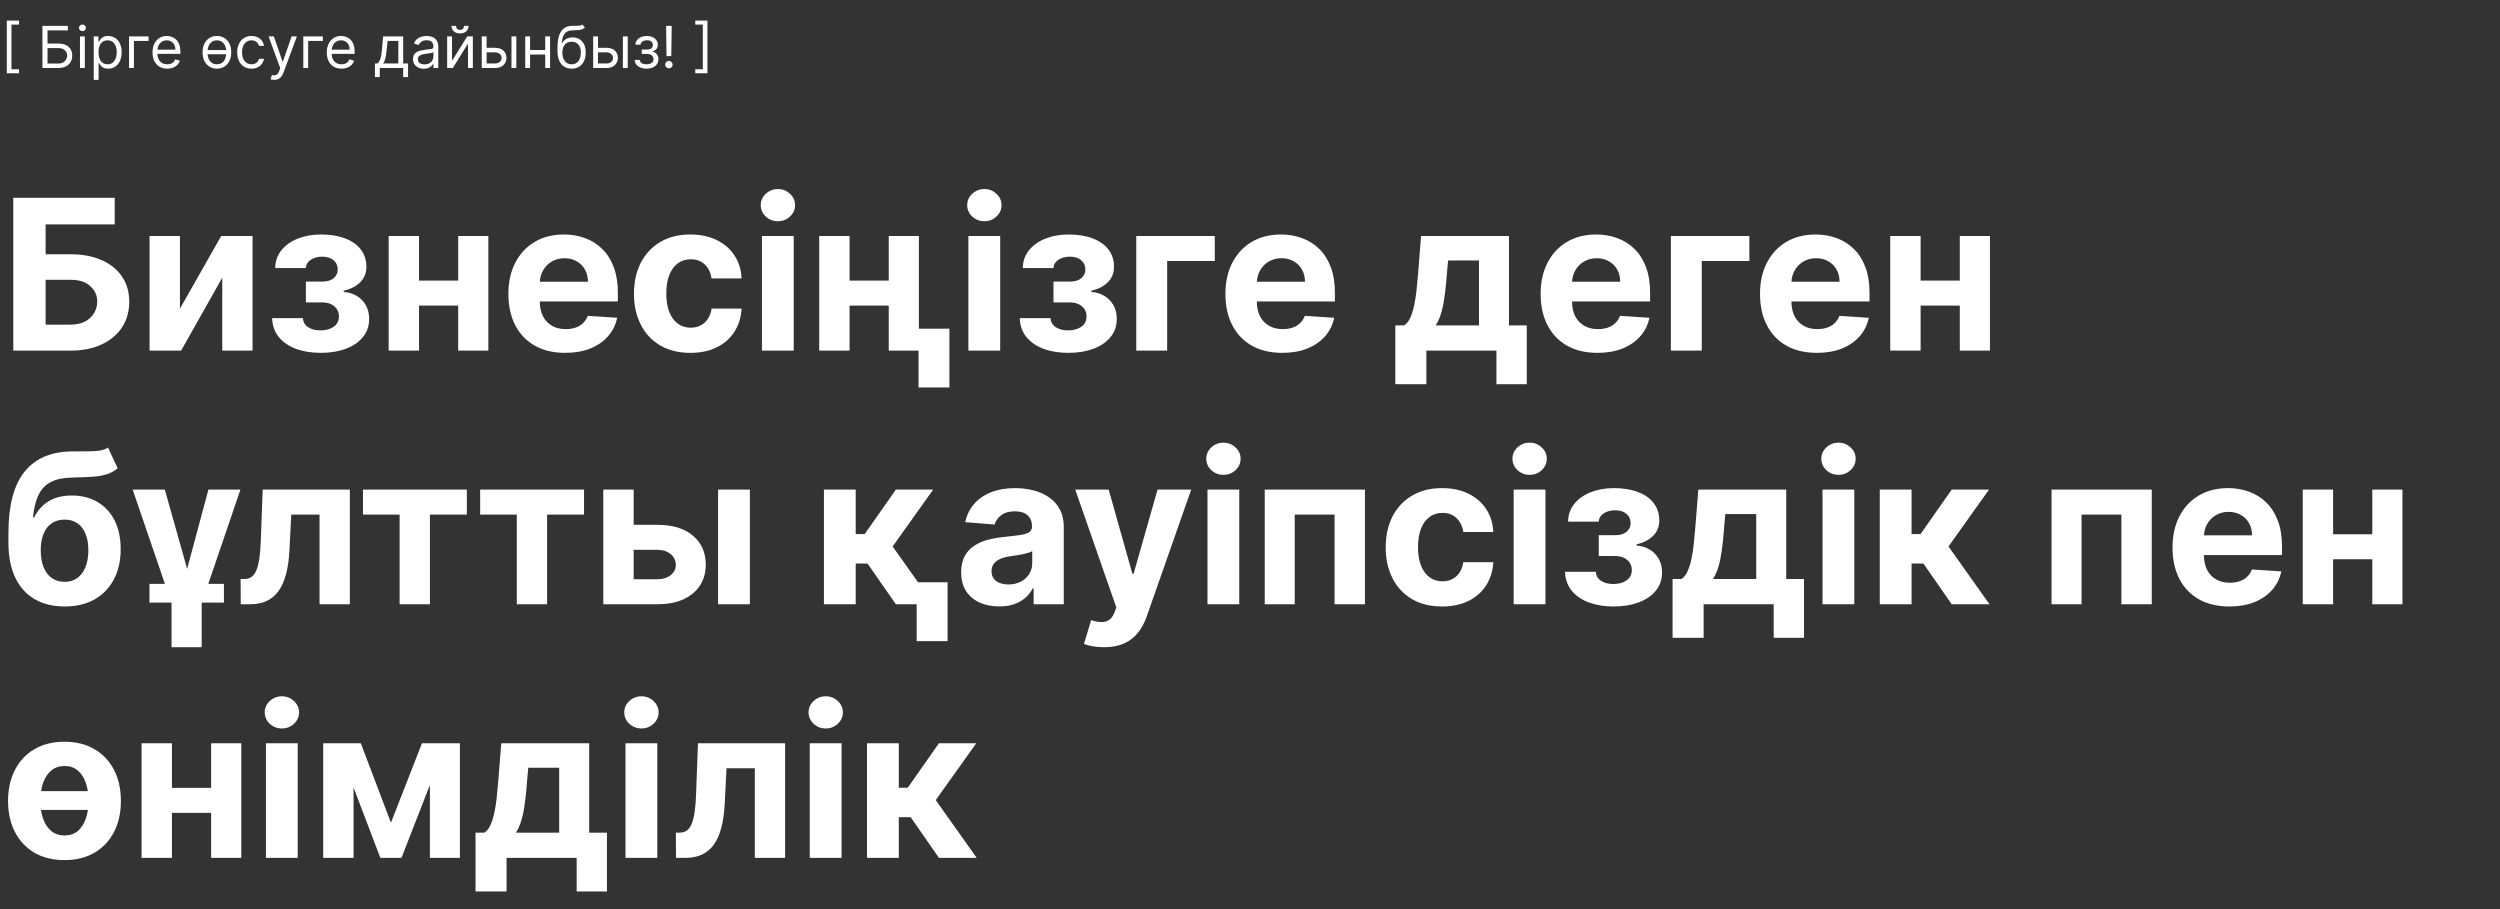 <?xml version="1.0" encoding="UTF-8"?> <svg xmlns="http://www.w3.org/2000/svg" width="690" height="251" viewBox="0 0 690 251" fill="none"><rect x="0" y="0" width="690" height="251" fill="#333333" stroke="none"/><path d="M1.886 20.224V5.678H5.25V6.792H3.159V19.11H5.25V20.224H1.886ZM11.706 18.769V7.133H18.729V8.383H13.115V12.019H16.07C16.903 12.019 17.606 12.156 18.178 12.428C18.753 12.701 19.189 13.085 19.484 13.582C19.784 14.078 19.933 14.663 19.933 15.337C19.933 16.012 19.784 16.606 19.484 17.122C19.189 17.637 18.753 18.04 18.178 18.332C17.606 18.623 16.903 18.769 16.07 18.769H11.706ZM13.115 17.542H16.07C16.6 17.542 17.049 17.436 17.416 17.224C17.787 17.008 18.068 16.731 18.257 16.394C18.45 16.053 18.547 15.694 18.547 15.315C18.547 14.758 18.333 14.279 17.905 13.877C17.477 13.472 16.865 13.269 16.07 13.269H13.115V17.542ZM22.071 18.769V10.042H23.412V18.769H22.071ZM22.753 8.587C22.491 8.587 22.266 8.498 22.077 8.32C21.891 8.142 21.798 7.928 21.798 7.678C21.798 7.428 21.891 7.214 22.077 7.036C22.266 6.858 22.491 6.769 22.753 6.769C23.014 6.769 23.238 6.858 23.423 7.036C23.613 7.214 23.707 7.428 23.707 7.678C23.707 7.928 23.613 8.142 23.423 8.32C23.238 8.498 23.014 8.587 22.753 8.587ZM25.868 22.042V10.042H27.163V11.428H27.322C27.421 11.277 27.557 11.084 27.732 10.849C27.91 10.61 28.163 10.398 28.493 10.212C28.826 10.023 29.277 9.928 29.845 9.928C30.58 9.928 31.228 10.112 31.788 10.479C32.349 10.847 32.786 11.368 33.101 12.042C33.415 12.716 33.572 13.512 33.572 14.428C33.572 15.353 33.415 16.154 33.101 16.832C32.786 17.506 32.351 18.029 31.794 18.4C31.237 18.767 30.595 18.951 29.868 18.951C29.307 18.951 28.858 18.858 28.521 18.673C28.184 18.483 27.925 18.269 27.743 18.031C27.561 17.788 27.421 17.587 27.322 17.428H27.209V22.042H25.868ZM27.186 14.406C27.186 15.065 27.283 15.646 27.476 16.15C27.669 16.65 27.951 17.042 28.322 17.326C28.694 17.606 29.148 17.747 29.686 17.747C30.247 17.747 30.715 17.599 31.09 17.303C31.468 17.004 31.752 16.603 31.942 16.099C32.135 15.591 32.231 15.027 32.231 14.406C32.231 13.792 32.137 13.239 31.947 12.746C31.762 12.25 31.48 11.858 31.101 11.57C30.726 11.279 30.254 11.133 29.686 11.133C29.141 11.133 28.682 11.271 28.311 11.548C27.94 11.82 27.66 12.203 27.47 12.695C27.281 13.184 27.186 13.754 27.186 14.406ZM41.004 10.042V11.292H36.959V18.769H35.618V10.042H41.004ZM46.168 18.951C45.327 18.951 44.601 18.765 43.992 18.394C43.385 18.019 42.918 17.497 42.588 16.826C42.262 16.152 42.099 15.368 42.099 14.474C42.099 13.58 42.262 12.792 42.588 12.11C42.918 11.425 43.376 10.89 43.963 10.508C44.554 10.121 45.243 9.928 46.031 9.928C46.486 9.928 46.935 10.004 47.378 10.156C47.821 10.307 48.224 10.553 48.588 10.894C48.952 11.231 49.242 11.678 49.457 12.235C49.673 12.792 49.781 13.478 49.781 14.292V14.86H43.054V13.701H48.418C48.418 13.209 48.319 12.769 48.122 12.383C47.929 11.996 47.653 11.692 47.293 11.468C46.937 11.245 46.516 11.133 46.031 11.133C45.497 11.133 45.035 11.265 44.645 11.531C44.258 11.792 43.961 12.133 43.753 12.553C43.544 12.974 43.44 13.425 43.44 13.906V14.678C43.44 15.337 43.554 15.896 43.781 16.355C44.012 16.809 44.332 17.156 44.742 17.394C45.151 17.629 45.626 17.747 46.168 17.747C46.52 17.747 46.838 17.697 47.122 17.599C47.41 17.497 47.658 17.345 47.867 17.144C48.075 16.94 48.236 16.686 48.349 16.383L49.645 16.747C49.508 17.186 49.279 17.572 48.957 17.906C48.635 18.235 48.238 18.493 47.764 18.678C47.291 18.86 46.758 18.951 46.168 18.951ZM62.923 13.826V14.985H56.81V13.826H62.923ZM59.867 18.951C59.079 18.951 58.387 18.764 57.793 18.389C57.202 18.014 56.74 17.489 56.406 16.815C56.077 16.14 55.912 15.353 55.912 14.451C55.912 13.542 56.077 12.748 56.406 12.07C56.74 11.392 57.202 10.866 57.793 10.491C58.387 10.116 59.079 9.928 59.867 9.928C60.654 9.928 61.344 10.116 61.935 10.491C62.529 10.866 62.992 11.392 63.321 12.07C63.654 12.748 63.821 13.542 63.821 14.451C63.821 15.353 63.654 16.14 63.321 16.815C62.992 17.489 62.529 18.014 61.935 18.389C61.344 18.764 60.654 18.951 59.867 18.951ZM59.867 17.747C60.465 17.747 60.957 17.593 61.344 17.286C61.73 16.98 62.016 16.576 62.202 16.076C62.387 15.576 62.48 15.034 62.48 14.451C62.48 13.868 62.387 13.324 62.202 12.82C62.016 12.317 61.73 11.909 61.344 11.599C60.957 11.288 60.465 11.133 59.867 11.133C59.268 11.133 58.776 11.288 58.389 11.599C58.003 11.909 57.717 12.317 57.531 12.82C57.346 13.324 57.253 13.868 57.253 14.451C57.253 15.034 57.346 15.576 57.531 16.076C57.717 16.576 58.003 16.98 58.389 17.286C58.776 17.593 59.268 17.747 59.867 17.747ZM69.413 18.951C68.595 18.951 67.891 18.758 67.3 18.372C66.709 17.985 66.254 17.453 65.936 16.775C65.618 16.097 65.459 15.322 65.459 14.451C65.459 13.565 65.622 12.783 65.947 12.104C66.277 11.423 66.735 10.89 67.322 10.508C67.913 10.121 68.603 9.928 69.391 9.928C70.004 9.928 70.557 10.042 71.05 10.269C71.542 10.496 71.945 10.815 72.26 11.224C72.574 11.633 72.769 12.11 72.845 12.656H71.504C71.402 12.258 71.175 11.906 70.822 11.599C70.474 11.288 70.004 11.133 69.413 11.133C68.891 11.133 68.432 11.269 68.038 11.542C67.648 11.811 67.343 12.192 67.124 12.684C66.908 13.173 66.8 13.746 66.8 14.406C66.8 15.08 66.906 15.667 67.118 16.167C67.334 16.667 67.637 17.055 68.027 17.332C68.421 17.608 68.883 17.747 69.413 17.747C69.762 17.747 70.078 17.686 70.362 17.565C70.646 17.444 70.887 17.269 71.084 17.042C71.281 16.815 71.421 16.542 71.504 16.224H72.845C72.769 16.739 72.582 17.203 72.283 17.616C71.987 18.025 71.595 18.351 71.106 18.593C70.622 18.832 70.057 18.951 69.413 18.951ZM75.669 22.042C75.442 22.042 75.239 22.023 75.061 21.985C74.883 21.951 74.76 21.917 74.692 21.883L75.033 20.701C75.358 20.784 75.646 20.815 75.896 20.792C76.146 20.769 76.368 20.657 76.561 20.457C76.758 20.26 76.938 19.94 77.101 19.497L77.351 18.815L74.124 10.042H75.578L77.987 16.997H78.078L80.487 10.042H81.942L78.237 20.042C78.07 20.493 77.864 20.866 77.618 21.161C77.372 21.46 77.086 21.682 76.76 21.826C76.438 21.97 76.074 22.042 75.669 22.042ZM89.098 10.042V11.292H85.053V18.769H83.712V10.042H89.098ZM94.261 18.951C93.421 18.951 92.695 18.765 92.085 18.394C91.479 18.019 91.011 17.497 90.682 16.826C90.356 16.152 90.193 15.368 90.193 14.474C90.193 13.58 90.356 12.792 90.682 12.11C91.011 11.425 91.47 10.89 92.057 10.508C92.648 10.121 93.337 9.928 94.125 9.928C94.579 9.928 95.028 10.004 95.472 10.156C95.915 10.307 96.318 10.553 96.682 10.894C97.046 11.231 97.335 11.678 97.551 12.235C97.767 12.792 97.875 13.478 97.875 14.292V14.86H91.148V13.701H96.511C96.511 13.209 96.413 12.769 96.216 12.383C96.023 11.996 95.746 11.692 95.386 11.468C95.03 11.245 94.61 11.133 94.125 11.133C93.591 11.133 93.129 11.265 92.739 11.531C92.352 11.792 92.055 12.133 91.847 12.553C91.638 12.974 91.534 13.425 91.534 13.906V14.678C91.534 15.337 91.648 15.896 91.875 16.355C92.106 16.809 92.426 17.156 92.835 17.394C93.244 17.629 93.72 17.747 94.261 17.747C94.614 17.747 94.932 17.697 95.216 17.599C95.504 17.497 95.752 17.345 95.96 17.144C96.169 16.94 96.329 16.686 96.443 16.383L97.739 16.747C97.602 17.186 97.373 17.572 97.051 17.906C96.729 18.235 96.331 18.493 95.858 18.678C95.385 18.86 94.852 18.951 94.261 18.951ZM103.483 21.269V17.519H104.21C104.388 17.334 104.542 17.133 104.67 16.917C104.799 16.701 104.911 16.445 105.006 16.15C105.104 15.851 105.188 15.487 105.256 15.059C105.324 14.627 105.384 14.106 105.438 13.496L105.733 10.042H111.278V17.519H112.619V21.269H111.278V18.769H104.824V21.269H103.483ZM105.733 17.519H109.938V11.292H106.983L106.756 13.496C106.661 14.409 106.544 15.207 106.403 15.889C106.263 16.57 106.04 17.114 105.733 17.519ZM116.967 18.974C116.414 18.974 115.912 18.87 115.462 18.661C115.011 18.449 114.653 18.144 114.388 17.747C114.123 17.345 113.99 16.86 113.99 16.292C113.99 15.792 114.089 15.387 114.286 15.076C114.482 14.762 114.746 14.515 115.075 14.337C115.405 14.159 115.768 14.027 116.166 13.94C116.568 13.849 116.971 13.777 117.376 13.724C117.907 13.656 118.337 13.604 118.666 13.57C119 13.533 119.242 13.47 119.393 13.383C119.549 13.296 119.626 13.144 119.626 12.928V12.883C119.626 12.322 119.473 11.887 119.166 11.576C118.863 11.265 118.403 11.11 117.786 11.11C117.145 11.11 116.643 11.25 116.28 11.531C115.916 11.811 115.661 12.11 115.513 12.428L114.24 11.974C114.467 11.444 114.77 11.031 115.149 10.735C115.532 10.436 115.948 10.228 116.399 10.11C116.854 9.989 117.301 9.928 117.74 9.928C118.02 9.928 118.342 9.962 118.706 10.031C119.073 10.095 119.428 10.229 119.768 10.434C120.113 10.639 120.399 10.947 120.626 11.36C120.854 11.773 120.967 12.326 120.967 13.019V18.769H119.626V17.587H119.558C119.467 17.777 119.316 17.98 119.104 18.195C118.892 18.411 118.609 18.595 118.257 18.747C117.905 18.898 117.475 18.974 116.967 18.974ZM117.172 17.769C117.702 17.769 118.149 17.665 118.513 17.457C118.88 17.248 119.157 16.98 119.342 16.65C119.532 16.32 119.626 15.974 119.626 15.61V14.383C119.57 14.451 119.445 14.514 119.251 14.57C119.062 14.623 118.842 14.671 118.592 14.712C118.346 14.75 118.106 14.784 117.871 14.815C117.64 14.841 117.452 14.864 117.308 14.883C116.96 14.928 116.634 15.002 116.331 15.104C116.032 15.203 115.789 15.353 115.604 15.553C115.422 15.75 115.331 16.019 115.331 16.36C115.331 16.826 115.503 17.178 115.848 17.417C116.196 17.652 116.638 17.769 117.172 17.769ZM124.756 16.792L128.96 10.042H130.506V18.769H129.165V12.019L124.983 18.769H123.415V10.042H124.756V16.792ZM128.074 7.133H129.324C129.324 7.747 129.112 8.248 128.688 8.639C128.263 9.029 127.688 9.224 126.96 9.224C126.244 9.224 125.674 9.029 125.25 8.639C124.83 8.248 124.619 7.747 124.619 7.133H125.869C125.869 7.428 125.951 7.688 126.114 7.911C126.28 8.135 126.563 8.246 126.96 8.246C127.358 8.246 127.642 8.135 127.812 7.911C127.987 7.688 128.074 7.428 128.074 7.133ZM134.121 13.201H136.621C137.643 13.201 138.426 13.46 138.967 13.979C139.509 14.498 139.78 15.156 139.78 15.951C139.78 16.474 139.659 16.949 139.416 17.377C139.174 17.801 138.818 18.14 138.348 18.394C137.878 18.644 137.303 18.769 136.621 18.769H132.962V10.042H134.303V17.519H136.621C137.151 17.519 137.587 17.379 137.928 17.099C138.268 16.819 138.439 16.459 138.439 16.019C138.439 15.557 138.268 15.18 137.928 14.889C137.587 14.597 137.151 14.451 136.621 14.451H134.121V13.201ZM141.166 18.769V10.042H142.507V18.769H141.166ZM150.803 13.792V15.042H145.984V13.792H150.803ZM146.303 10.042V18.769H144.962V10.042H146.303ZM151.825 10.042V18.769H150.484V10.042H151.825ZM160.751 6.769L161.433 7.587C161.168 7.845 160.861 8.025 160.513 8.127C160.164 8.229 159.77 8.292 159.331 8.315C158.892 8.337 158.403 8.36 157.865 8.383C157.259 8.406 156.757 8.553 156.359 8.826C155.962 9.099 155.655 9.493 155.439 10.008C155.223 10.523 155.085 11.156 155.024 11.906H155.138C155.433 11.36 155.842 10.959 156.365 10.701C156.888 10.444 157.448 10.315 158.047 10.315C158.729 10.315 159.342 10.474 159.888 10.792C160.433 11.11 160.865 11.582 161.183 12.207C161.501 12.832 161.661 13.603 161.661 14.519C161.661 15.432 161.498 16.22 161.172 16.883C160.85 17.546 160.397 18.057 159.814 18.417C159.234 18.773 158.554 18.951 157.774 18.951C156.994 18.951 156.31 18.767 155.723 18.4C155.136 18.029 154.679 17.48 154.354 16.752C154.028 16.021 153.865 15.118 153.865 14.042V13.11C153.865 11.167 154.195 9.693 154.854 8.69C155.517 7.686 156.513 7.167 157.842 7.133C158.312 7.118 158.731 7.114 159.098 7.122C159.465 7.129 159.786 7.112 160.058 7.07C160.331 7.029 160.562 6.928 160.751 6.769ZM157.774 17.747C158.301 17.747 158.753 17.614 159.132 17.349C159.515 17.084 159.808 16.71 160.013 16.23C160.217 15.745 160.32 15.175 160.32 14.519C160.32 13.883 160.215 13.341 160.007 12.894C159.803 12.447 159.509 12.106 159.126 11.871C158.744 11.637 158.286 11.519 157.751 11.519C157.361 11.519 157.011 11.585 156.7 11.718C156.39 11.851 156.125 12.046 155.905 12.303C155.685 12.561 155.515 12.875 155.393 13.246C155.276 13.618 155.214 14.042 155.206 14.519C155.206 15.496 155.435 16.279 155.893 16.866C156.352 17.453 156.979 17.747 157.774 17.747ZM164.871 13.201H167.371C168.393 13.201 169.176 13.46 169.717 13.979C170.259 14.498 170.53 15.156 170.53 15.951C170.53 16.474 170.409 16.949 170.166 17.377C169.924 17.801 169.568 18.14 169.098 18.394C168.628 18.644 168.053 18.769 167.371 18.769H163.712V10.042H165.053V17.519H167.371C167.901 17.519 168.337 17.379 168.678 17.099C169.018 16.819 169.189 16.459 169.189 16.019C169.189 15.557 169.018 15.18 168.678 14.889C168.337 14.597 167.901 14.451 167.371 14.451H164.871V13.201ZM171.916 18.769V10.042H173.257V18.769H171.916ZM175.166 16.542H176.598C176.628 16.936 176.806 17.235 177.132 17.44C177.462 17.644 177.89 17.747 178.416 17.747C178.954 17.747 179.414 17.637 179.797 17.417C180.179 17.194 180.371 16.834 180.371 16.337C180.371 16.046 180.299 15.792 180.155 15.576C180.011 15.356 179.808 15.186 179.547 15.065C179.286 14.944 178.977 14.883 178.621 14.883H177.121V13.678H178.621C179.155 13.678 179.549 13.557 179.803 13.315C180.06 13.072 180.189 12.769 180.189 12.406C180.189 12.015 180.051 11.703 179.774 11.468C179.498 11.229 179.106 11.11 178.598 11.11C178.087 11.11 177.661 11.226 177.32 11.457C176.979 11.684 176.799 11.978 176.78 12.337H175.371C175.386 11.868 175.53 11.453 175.803 11.093C176.075 10.729 176.446 10.445 176.916 10.241C177.386 10.033 177.924 9.928 178.53 9.928C179.143 9.928 179.676 10.036 180.126 10.252C180.581 10.464 180.931 10.754 181.178 11.121C181.428 11.485 181.553 11.898 181.553 12.36C181.553 12.853 181.414 13.25 181.138 13.553C180.861 13.856 180.515 14.072 180.098 14.201V14.292C180.428 14.315 180.714 14.421 180.956 14.61C181.202 14.796 181.393 15.04 181.53 15.343C181.666 15.642 181.734 15.974 181.734 16.337C181.734 16.868 181.592 17.33 181.308 17.724C181.024 18.114 180.634 18.417 180.138 18.633C179.642 18.845 179.075 18.951 178.439 18.951C177.821 18.951 177.268 18.851 176.78 18.65C176.291 18.445 175.903 18.163 175.615 17.803C175.331 17.44 175.181 17.019 175.166 16.542ZM185.391 7.133L185.277 15.496H183.959L183.845 7.133H185.391ZM184.618 18.86C184.338 18.86 184.097 18.76 183.896 18.559C183.696 18.358 183.595 18.118 183.595 17.837C183.595 17.557 183.696 17.317 183.896 17.116C184.097 16.915 184.338 16.815 184.618 16.815C184.898 16.815 185.139 16.915 185.339 17.116C185.54 17.317 185.641 17.557 185.641 17.837C185.641 18.023 185.593 18.194 185.499 18.349C185.408 18.504 185.285 18.629 185.129 18.724C184.978 18.815 184.807 18.86 184.618 18.86ZM195.253 5.678V20.224H191.889V19.11H193.98V6.792H191.889V5.678H195.253Z" fill="white"></path><path d="M3.666 96.769V54.587H31.657V61.94H12.585V70.179H19.443C22.78 70.179 25.657 70.721 28.073 71.806C30.504 72.877 32.378 74.394 33.696 76.358C35.014 78.322 35.673 80.635 35.673 83.299C35.673 85.949 35.014 88.29 33.696 90.323C32.378 92.341 30.504 93.92 28.073 95.06C25.657 96.199 22.78 96.769 19.443 96.769H3.666ZM12.585 89.602H19.443C21.036 89.602 22.382 89.313 23.48 88.737C24.579 88.146 25.409 87.37 25.972 86.409C26.549 85.434 26.837 84.37 26.837 83.217C26.837 81.541 26.199 80.127 24.922 78.974C23.659 77.807 21.832 77.223 19.443 77.223H12.585V89.602ZM49.663 85.194L61.053 65.133H69.704V96.769H61.342V76.646L49.993 96.769H41.281V65.133H49.663V85.194ZM75.111 87.81H83.617C83.658 88.853 84.125 89.677 85.018 90.281C85.91 90.885 87.064 91.188 88.478 91.188C89.906 91.188 91.107 90.858 92.082 90.199C93.057 89.526 93.545 88.565 93.545 87.315C93.545 86.546 93.352 85.88 92.968 85.317C92.583 84.741 92.048 84.288 91.361 83.958C90.675 83.629 89.878 83.464 88.972 83.464H84.42V77.717H88.972C90.332 77.717 91.375 77.402 92.103 76.77C92.844 76.138 93.215 75.349 93.215 74.401C93.215 73.33 92.831 72.472 92.062 71.827C91.306 71.168 90.283 70.838 88.993 70.838C87.688 70.838 86.603 71.133 85.739 71.724C84.887 72.3 84.448 73.056 84.42 73.989H75.955C75.983 72.094 76.552 70.454 77.665 69.067C78.79 67.68 80.301 66.609 82.196 65.854C84.105 65.099 86.24 64.721 88.601 64.721C91.183 64.721 93.407 65.085 95.275 65.812C97.156 66.527 98.598 67.549 99.6 68.881C100.616 70.213 101.124 71.799 101.124 73.639C101.124 75.314 100.575 76.715 99.476 77.841C98.378 78.967 96.84 79.77 94.863 80.251V80.58C96.167 80.663 97.348 81.013 98.405 81.631C99.463 82.249 100.307 83.1 100.939 84.185C101.57 85.256 101.886 86.526 101.886 87.995C101.886 89.959 101.309 91.641 100.156 93.041C99.016 94.442 97.437 95.52 95.419 96.275C93.414 97.016 91.114 97.387 88.519 97.387C85.993 97.387 83.727 97.023 81.722 96.296C79.731 95.554 78.145 94.469 76.964 93.041C75.797 91.613 75.179 89.869 75.111 87.81ZM129.285 77.45V84.35H112.766V77.45H129.285ZM115.65 65.133V96.769H107.267V65.133H115.65ZM134.784 65.133V96.769H126.463V65.133H134.784ZM156.009 97.387C152.755 97.387 149.953 96.728 147.605 95.41C145.271 94.078 143.472 92.197 142.209 89.766C140.946 87.322 140.314 84.432 140.314 81.095C140.314 77.841 140.946 74.985 142.209 72.527C143.472 70.069 145.251 68.154 147.544 66.781C149.85 65.407 152.556 64.721 155.659 64.721C157.746 64.721 159.689 65.057 161.488 65.73C163.3 66.389 164.879 67.385 166.225 68.717C167.584 70.049 168.641 71.724 169.397 73.742C170.152 75.747 170.529 78.095 170.529 80.786V83.196H143.816V77.759H162.27C162.27 76.495 161.996 75.376 161.446 74.401C160.897 73.426 160.135 72.664 159.16 72.115C158.199 71.552 157.08 71.271 155.803 71.271C154.471 71.271 153.29 71.58 152.26 72.198C151.244 72.802 150.448 73.619 149.871 74.648C149.294 75.665 148.999 76.797 148.985 78.047V83.217C148.985 84.782 149.274 86.135 149.85 87.274C150.441 88.414 151.272 89.293 152.343 89.911C153.414 90.528 154.684 90.837 156.153 90.837C157.128 90.837 158.02 90.7 158.831 90.425C159.641 90.151 160.334 89.739 160.911 89.19C161.488 88.64 161.927 87.968 162.229 87.171L170.344 87.707C169.932 89.656 169.088 91.359 167.811 92.815C166.547 94.256 164.913 95.382 162.909 96.192C160.918 96.989 158.618 97.387 156.009 97.387ZM190.549 97.387C187.309 97.387 184.521 96.701 182.187 95.328C179.867 93.941 178.082 92.018 176.832 89.56C175.596 87.103 174.978 84.274 174.978 81.075C174.978 77.834 175.603 74.992 176.853 72.548C178.116 70.09 179.908 68.174 182.228 66.801C184.549 65.414 187.309 64.721 190.508 64.721C193.268 64.721 195.685 65.222 197.758 66.225C199.832 67.227 201.472 68.634 202.681 70.447C203.889 72.259 204.555 74.388 204.679 76.832H196.399C196.165 75.253 195.547 73.983 194.545 73.021C193.556 72.046 192.259 71.559 190.652 71.559C189.293 71.559 188.105 71.93 187.089 72.671C186.087 73.399 185.304 74.463 184.741 75.864C184.178 77.264 183.897 78.96 183.897 80.951C183.897 82.969 184.171 84.686 184.721 86.1C185.283 87.514 186.073 88.592 187.089 89.334C188.105 90.075 189.293 90.446 190.652 90.446C191.655 90.446 192.554 90.24 193.35 89.828C194.161 89.416 194.827 88.819 195.348 88.036C195.884 87.24 196.234 86.286 196.399 85.173H204.679C204.541 87.59 203.882 89.718 202.701 91.558C201.534 93.385 199.921 94.812 197.861 95.842C195.801 96.872 193.364 97.387 190.549 97.387ZM210.296 96.769V65.133H219.07V96.769H210.296ZM214.704 61.055C213.4 61.055 212.28 60.622 211.347 59.757C210.427 58.878 209.967 57.828 209.967 56.606C209.967 55.398 210.427 54.361 211.347 53.496C212.28 52.617 213.4 52.178 214.704 52.178C216.008 52.178 217.121 52.617 218.041 53.496C218.974 54.361 219.441 55.398 219.441 56.606C219.441 57.828 218.974 58.878 218.041 59.757C217.121 60.622 216.008 61.055 214.704 61.055ZM248.117 77.45V84.35H231.598V77.45H248.117ZM234.482 65.133V96.769H226.099V65.133H234.482ZM253.616 65.133V96.769H245.295V65.133H253.616ZM262.04 90.714V106.944H253.513V90.714H262.04ZM267.277 96.769V65.133H276.051V96.769H267.277ZM271.684 61.055C270.38 61.055 269.261 60.622 268.327 59.757C267.407 58.878 266.947 57.828 266.947 56.606C266.947 55.398 267.407 54.361 268.327 53.496C269.261 52.617 270.38 52.178 271.684 52.178C272.989 52.178 274.101 52.617 275.021 53.496C275.955 54.361 276.422 55.398 276.422 56.606C276.422 57.828 275.955 58.878 275.021 59.757C274.101 60.622 272.989 61.055 271.684 61.055ZM281.452 87.81H289.959C290 88.853 290.467 89.677 291.359 90.281C292.252 90.885 293.405 91.188 294.82 91.188C296.248 91.188 297.449 90.858 298.424 90.199C299.399 89.526 299.886 88.565 299.886 87.315C299.886 86.546 299.694 85.88 299.31 85.317C298.925 84.741 298.39 84.288 297.703 83.958C297.017 83.629 296.22 83.464 295.314 83.464H290.762V77.717H295.314C296.673 77.717 297.717 77.402 298.445 76.77C299.186 76.138 299.557 75.349 299.557 74.401C299.557 73.33 299.172 72.472 298.403 71.827C297.648 71.168 296.625 70.838 295.335 70.838C294.03 70.838 292.945 71.133 292.08 71.724C291.229 72.3 290.79 73.056 290.762 73.989H282.297C282.324 72.094 282.894 70.454 284.006 69.067C285.132 67.68 286.643 66.609 288.538 65.854C290.446 65.099 292.581 64.721 294.943 64.721C297.525 64.721 299.749 65.085 301.616 65.812C303.498 66.527 304.939 67.549 305.942 68.881C306.958 70.213 307.466 71.799 307.466 73.639C307.466 75.314 306.917 76.715 305.818 77.841C304.72 78.967 303.182 79.77 301.205 80.251V80.58C302.509 80.663 303.69 81.013 304.747 81.631C305.804 82.249 306.649 83.1 307.281 84.185C307.912 85.256 308.228 86.526 308.228 87.995C308.228 89.959 307.651 91.641 306.498 93.041C305.358 94.442 303.779 95.52 301.761 96.275C299.756 97.016 297.456 97.387 294.861 97.387C292.334 97.387 290.069 97.023 288.064 96.296C286.073 95.554 284.487 94.469 283.306 93.041C282.139 91.613 281.521 89.869 281.452 87.81ZM335.276 65.133V72.033H322.136V96.769H313.609V65.133H335.276ZM353.911 97.387C350.657 97.387 347.856 96.728 345.508 95.41C343.174 94.078 341.375 92.197 340.112 89.766C338.848 87.322 338.217 84.432 338.217 81.095C338.217 77.841 338.848 74.985 340.112 72.527C341.375 70.069 343.153 68.154 345.446 66.781C347.753 65.407 350.458 64.721 353.561 64.721C355.648 64.721 357.591 65.057 359.39 65.73C361.202 66.389 362.781 67.385 364.127 68.717C365.487 70.049 366.544 71.724 367.299 73.742C368.054 75.747 368.432 78.095 368.432 80.786V83.196H341.718V77.759H360.173C360.173 76.495 359.898 75.376 359.349 74.401C358.799 73.426 358.037 72.664 357.062 72.115C356.101 71.552 354.982 71.271 353.705 71.271C352.373 71.271 351.192 71.58 350.163 72.198C349.147 72.802 348.35 73.619 347.773 74.648C347.197 75.665 346.902 76.797 346.888 78.047V83.217C346.888 84.782 347.176 86.135 347.753 87.274C348.343 88.414 349.174 89.293 350.245 89.911C351.316 90.528 352.586 90.837 354.055 90.837C355.03 90.837 355.923 90.7 356.733 90.425C357.543 90.151 358.237 89.739 358.813 89.19C359.39 88.64 359.829 87.968 360.131 87.171L368.246 87.707C367.835 89.656 366.99 91.359 365.713 92.815C364.45 94.256 362.816 95.382 360.811 96.192C358.82 96.989 356.52 97.387 353.911 97.387ZM385.11 106.038V89.808H387.54C388.241 89.368 388.804 88.668 389.229 87.707C389.669 86.746 390.026 85.613 390.3 84.308C390.589 83.004 390.808 81.596 390.959 80.086C391.124 78.562 391.268 77.024 391.392 75.472L392.216 65.133H416.479V89.808H421.381V106.038H413.018V96.769H393.678V106.038H385.11ZM396.273 89.808H408.199V71.888H399.672L399.342 75.472C399.109 78.85 398.772 81.72 398.333 84.082C397.894 86.43 397.207 88.338 396.273 89.808ZM440.911 97.387C437.657 97.387 434.856 96.728 432.508 95.41C430.174 94.078 428.375 92.197 427.112 89.766C425.848 87.322 425.217 84.432 425.217 81.095C425.217 77.841 425.848 74.985 427.112 72.527C428.375 70.069 430.153 68.154 432.446 66.781C434.753 65.407 437.458 64.721 440.561 64.721C442.648 64.721 444.591 65.057 446.39 65.73C448.202 66.389 449.781 67.385 451.127 68.717C452.487 70.049 453.544 71.724 454.299 73.742C455.054 75.747 455.432 78.095 455.432 80.786V83.196H428.718V77.759H447.173C447.173 76.495 446.898 75.376 446.349 74.401C445.799 73.426 445.037 72.664 444.062 72.115C443.101 71.552 441.982 71.271 440.705 71.271C439.373 71.271 438.192 71.58 437.163 72.198C436.147 72.802 435.35 73.619 434.773 74.648C434.197 75.665 433.902 76.797 433.888 78.047V83.217C433.888 84.782 434.176 86.135 434.753 87.274C435.343 88.414 436.174 89.293 437.245 89.911C438.316 90.528 439.586 90.837 441.055 90.837C442.03 90.837 442.923 90.7 443.733 90.425C444.543 90.151 445.237 89.739 445.813 89.19C446.39 88.64 446.829 87.968 447.131 87.171L455.246 87.707C454.835 89.656 453.99 91.359 452.713 92.815C451.45 94.256 449.816 95.382 447.811 96.192C445.82 96.989 443.52 97.387 440.911 97.387ZM482.825 65.133V72.033H469.685V96.769H461.158V65.133H482.825ZM501.46 97.387C498.206 97.387 495.405 96.728 493.057 95.41C490.722 94.078 488.924 92.197 487.66 89.766C486.397 87.322 485.765 84.432 485.765 81.095C485.765 77.841 486.397 74.985 487.66 72.527C488.924 70.069 490.702 68.154 492.995 66.781C495.302 65.407 498.007 64.721 501.11 64.721C503.197 64.721 505.14 65.057 506.939 65.73C508.751 66.389 510.33 67.385 511.676 68.717C513.035 70.049 514.093 71.724 514.848 73.742C515.603 75.747 515.981 78.095 515.981 80.786V83.196H489.267V77.759H507.721C507.721 76.495 507.447 75.376 506.898 74.401C506.348 73.426 505.586 72.664 504.611 72.115C503.65 71.552 502.531 71.271 501.254 71.271C499.922 71.271 498.741 71.58 497.711 72.198C496.695 72.802 495.899 73.619 495.322 74.648C494.746 75.665 494.45 76.797 494.437 78.047V83.217C494.437 84.782 494.725 86.135 495.302 87.274C495.892 88.414 496.723 89.293 497.794 89.911C498.865 90.528 500.135 90.837 501.604 90.837C502.579 90.837 503.472 90.7 504.282 90.425C505.092 90.151 505.785 89.739 506.362 89.19C506.939 88.64 507.378 87.968 507.68 87.171L515.795 87.707C515.383 89.656 514.539 91.359 513.262 92.815C511.999 94.256 510.365 95.382 508.36 96.192C506.369 96.989 504.069 97.387 501.46 97.387ZM543.724 77.45V84.35H527.206V77.45H543.724ZM530.089 65.133V96.769H521.706V65.133H530.089ZM549.224 65.133V96.769H540.903V65.133H549.224ZM29.803 123.516L32.481 129.242C31.588 129.984 30.6 130.533 29.515 130.89C28.43 131.233 27.133 131.46 25.622 131.57C24.125 131.679 22.299 131.755 20.143 131.796C17.699 131.824 15.708 132.215 14.171 132.97C12.633 133.725 11.465 134.913 10.669 136.533C9.873 138.14 9.351 140.241 9.104 142.836H9.413C10.36 140.9 11.692 139.403 13.408 138.346C15.139 137.289 17.274 136.76 19.814 136.76C22.505 136.76 24.86 137.35 26.879 138.531C28.911 139.712 30.49 141.408 31.616 143.619C32.742 145.829 33.305 148.479 33.305 151.569C33.305 154.782 32.673 157.576 31.41 159.952C30.16 162.313 28.382 164.147 26.075 165.451C23.768 166.742 21.022 167.387 17.837 167.387C14.637 167.387 11.877 166.714 9.557 165.369C7.25 164.023 5.465 162.039 4.202 159.416C2.952 156.794 2.327 153.567 2.327 149.736V147.141C2.327 139.52 3.81 133.87 6.776 130.19C9.742 126.51 14.102 124.642 19.855 124.587C21.421 124.56 22.835 124.553 24.098 124.567C25.361 124.581 26.467 124.519 27.414 124.381C28.375 124.244 29.172 123.956 29.803 123.516ZM17.878 160.59C19.224 160.59 20.377 160.24 21.338 159.54C22.313 158.84 23.061 157.837 23.583 156.533C24.119 155.228 24.386 153.67 24.386 151.857C24.386 150.059 24.119 148.534 23.583 147.285C23.061 146.022 22.313 145.06 21.338 144.401C20.363 143.742 19.196 143.413 17.837 143.413C16.82 143.413 15.907 143.598 15.097 143.969C14.287 144.34 13.594 144.889 13.017 145.617C12.454 146.331 12.015 147.216 11.699 148.273C11.397 149.317 11.246 150.512 11.246 151.857C11.246 154.562 11.829 156.697 12.996 158.263C14.177 159.814 15.805 160.59 17.878 160.59ZM36.616 135.133H45.493L51.651 157.006L57.521 135.133H66.357L55.667 166.501V178.633H47.346V166.501L36.616 135.133ZM41.25 166.316V161.146H61.805V166.316H41.25ZM66.445 166.769L66.403 159.808H67.454C68.195 159.808 68.834 159.629 69.369 159.272C69.919 158.901 70.372 158.304 70.729 157.48C71.086 156.656 71.367 155.565 71.573 154.205C71.779 152.832 71.916 151.143 71.985 149.139L72.5 135.133H96.557V166.769H88.195V142.033H80.388L79.894 151.693C79.771 154.343 79.448 156.622 78.926 158.531C78.418 160.439 77.711 162.005 76.805 163.227C75.898 164.435 74.807 165.327 73.53 165.904C72.253 166.481 70.77 166.769 69.081 166.769H66.445ZM100.182 142.033V135.133H128.852V142.033H118.657V166.769H110.295V142.033H100.182ZM132.524 142.033V135.133H161.194V142.033H150.999V166.769H142.637V142.033H132.524ZM172.012 144.854H181.466C185.654 144.854 188.922 145.857 191.27 147.862C193.618 149.853 194.792 152.516 194.792 155.853C194.792 158.023 194.264 159.931 193.206 161.579C192.149 163.213 190.625 164.49 188.634 165.41C186.643 166.316 184.254 166.769 181.466 166.769H166.513V135.133H174.896V159.869H181.466C182.935 159.869 184.144 159.499 185.091 158.757C186.039 158.016 186.519 157.068 186.533 155.915C186.519 154.693 186.039 153.697 185.091 152.928C184.144 152.146 182.935 151.754 181.466 151.754H172.012V144.854ZM198.191 166.769V135.133H206.965V166.769H198.191ZM227.402 166.769V135.133H236.176V147.408H238.648L247.257 135.133H257.555L246.371 150.827L257.679 166.769H247.257L239.451 155.544H236.176V166.769H227.402ZM261.53 160.714V176.944H253.003V160.714H261.53ZM275.788 167.367C273.77 167.367 271.971 167.016 270.392 166.316C268.813 165.602 267.563 164.552 266.643 163.165C265.737 161.764 265.284 160.02 265.284 157.933C265.284 156.176 265.607 154.7 266.252 153.505C266.897 152.31 267.776 151.349 268.888 150.621C270.001 149.894 271.264 149.345 272.678 148.974C274.106 148.603 275.603 148.342 277.168 148.191C279.008 147.999 280.491 147.82 281.617 147.656C282.743 147.477 283.56 147.216 284.068 146.873C284.576 146.53 284.83 146.022 284.83 145.349V145.225C284.83 143.921 284.418 142.912 283.594 142.197C282.784 141.483 281.631 141.126 280.134 141.126C278.555 141.126 277.299 141.477 276.365 142.177C275.431 142.863 274.813 143.729 274.511 144.772L266.396 144.113C266.808 142.191 267.618 140.529 268.827 139.129C270.035 137.714 271.594 136.63 273.502 135.874C275.424 135.105 277.649 134.721 280.175 134.721C281.933 134.721 283.615 134.927 285.222 135.339C286.842 135.751 288.277 136.389 289.526 137.254C290.79 138.119 291.785 139.232 292.513 140.591C293.241 141.937 293.604 143.55 293.604 145.431V166.769H285.283V162.382H285.036C284.528 163.371 283.848 164.243 282.997 164.998C282.146 165.739 281.123 166.323 279.928 166.749C278.734 167.161 277.354 167.367 275.788 167.367ZM278.301 161.311C279.592 161.311 280.732 161.057 281.72 160.549C282.709 160.027 283.485 159.327 284.048 158.448C284.611 157.569 284.892 156.574 284.892 155.462V152.104C284.617 152.283 284.24 152.448 283.759 152.599C283.292 152.736 282.764 152.867 282.173 152.99C281.583 153.1 280.992 153.203 280.402 153.299C279.812 153.381 279.276 153.457 278.795 153.526C277.766 153.677 276.866 153.917 276.097 154.246C275.328 154.576 274.731 155.022 274.305 155.585C273.88 156.135 273.667 156.821 273.667 157.645C273.667 158.84 274.099 159.753 274.964 160.384C275.843 161.002 276.955 161.311 278.301 161.311ZM304.696 178.633C303.583 178.633 302.54 178.544 301.565 178.365C300.604 178.2 299.807 177.988 299.176 177.727L301.153 171.177C302.183 171.493 303.11 171.664 303.934 171.692C304.771 171.719 305.492 171.527 306.096 171.115C306.714 170.703 307.215 170.003 307.6 169.014L308.115 167.675L296.766 135.133H305.993L312.543 158.366H312.873L319.484 135.133H328.773L316.477 170.188C315.886 171.891 315.083 173.374 314.067 174.637C313.065 175.914 311.795 176.896 310.257 177.582C308.719 178.283 306.865 178.633 304.696 178.633ZM333.263 166.769V135.133H342.037V166.769H333.263ZM337.671 131.055C336.366 131.055 335.247 130.622 334.314 129.757C333.394 128.878 332.934 127.828 332.934 126.606C332.934 125.398 333.394 124.361 334.314 123.496C335.247 122.617 336.366 122.178 337.671 122.178C338.975 122.178 340.087 122.617 341.007 123.496C341.941 124.361 342.408 125.398 342.408 126.606C342.408 127.828 341.941 128.878 341.007 129.757C340.087 130.622 338.975 131.055 337.671 131.055ZM349.066 166.769V135.133H376.727V166.769H368.344V142.033H357.346V166.769H349.066ZM398.024 167.387C394.783 167.387 391.996 166.701 389.662 165.327C387.341 163.941 385.556 162.018 384.307 159.56C383.071 157.103 382.453 154.274 382.453 151.075C382.453 147.834 383.078 144.992 384.327 142.548C385.59 140.09 387.382 138.174 389.703 136.801C392.023 135.414 394.783 134.721 397.983 134.721C400.743 134.721 403.159 135.222 405.233 136.224C407.306 137.227 408.947 138.634 410.155 140.447C411.364 142.259 412.03 144.388 412.153 146.832H403.873C403.64 145.253 403.022 143.983 402.02 143.021C401.031 142.046 399.733 141.559 398.127 141.559C396.768 141.559 395.58 141.93 394.564 142.671C393.561 143.399 392.779 144.463 392.216 145.864C391.653 147.264 391.371 148.96 391.371 150.951C391.371 152.97 391.646 154.686 392.195 156.1C392.758 157.514 393.548 158.592 394.564 159.334C395.58 160.075 396.768 160.446 398.127 160.446C399.129 160.446 400.029 160.24 400.825 159.828C401.635 159.416 402.301 158.819 402.823 158.036C403.358 157.24 403.709 156.286 403.873 155.173H412.153C412.016 157.59 411.357 159.718 410.176 161.558C409.009 163.385 407.395 164.813 405.336 165.842C403.276 166.872 400.839 167.387 398.024 167.387ZM417.771 166.769V135.133H426.545V166.769H417.771ZM422.179 131.055C420.874 131.055 419.755 130.622 418.821 129.757C417.901 128.878 417.441 127.828 417.441 126.606C417.441 125.398 417.901 124.361 418.821 123.496C419.755 122.617 420.874 122.178 422.179 122.178C423.483 122.178 424.595 122.617 425.515 123.496C426.449 124.361 426.916 125.398 426.916 126.606C426.916 127.828 426.449 128.878 425.515 129.757C424.595 130.622 423.483 131.055 422.179 131.055ZM431.947 157.81H440.453C440.494 158.853 440.961 159.677 441.854 160.281C442.746 160.885 443.899 161.188 445.314 161.188C446.742 161.188 447.943 160.858 448.918 160.199C449.893 159.526 450.381 158.565 450.381 157.315C450.381 156.546 450.188 155.88 449.804 155.318C449.419 154.741 448.884 154.288 448.197 153.958C447.511 153.629 446.714 153.464 445.808 153.464H441.256V147.717H445.808C447.167 147.717 448.211 147.402 448.939 146.77C449.68 146.138 450.051 145.349 450.051 144.401C450.051 143.33 449.666 142.472 448.898 141.827C448.142 141.168 447.119 140.838 445.829 140.838C444.524 140.838 443.439 141.133 442.574 141.724C441.723 142.3 441.284 143.056 441.256 143.989H432.791C432.818 142.095 433.388 140.454 434.501 139.067C435.626 137.68 437.137 136.609 439.032 135.854C440.94 135.099 443.076 134.721 445.437 134.721C448.019 134.721 450.243 135.085 452.111 135.813C453.992 136.527 455.434 137.55 456.436 138.881C457.452 140.213 457.96 141.799 457.96 143.639C457.96 145.314 457.411 146.715 456.312 147.841C455.214 148.967 453.676 149.77 451.699 150.251V150.58C453.003 150.663 454.184 151.013 455.241 151.631C456.299 152.249 457.143 153.1 457.775 154.185C458.406 155.256 458.722 156.526 458.722 157.995C458.722 159.959 458.145 161.641 456.992 163.041C455.852 164.442 454.273 165.52 452.255 166.275C450.25 167.016 447.95 167.387 445.355 167.387C442.828 167.387 440.563 167.023 438.558 166.296C436.567 165.554 434.981 164.469 433.8 163.041C432.633 161.613 432.015 159.869 431.947 157.81ZM461.631 176.038V159.808H464.062C464.762 159.368 465.325 158.668 465.751 157.707C466.19 156.746 466.547 155.613 466.822 154.308C467.11 153.004 467.33 151.596 467.481 150.086C467.646 148.562 467.79 147.024 467.913 145.472L468.737 135.133H493V159.808H497.902V176.038H489.54V166.769H470.2V176.038H461.631ZM472.795 159.808H484.72V141.889H476.193L475.864 145.472C475.63 148.85 475.294 151.72 474.854 154.082C474.415 156.43 473.728 158.338 472.795 159.808ZM503.015 166.769V135.133H511.789V166.769H503.015ZM507.423 131.055C506.118 131.055 504.999 130.622 504.066 129.757C503.146 128.878 502.686 127.828 502.686 126.606C502.686 125.398 503.146 124.361 504.066 123.496C504.999 122.617 506.118 122.178 507.423 122.178C508.727 122.178 509.839 122.617 510.759 123.496C511.693 124.361 512.16 125.398 512.16 126.606C512.16 127.828 511.693 128.878 510.759 129.757C509.839 130.622 508.727 131.055 507.423 131.055ZM518.818 166.769V135.133H527.592V147.408H530.064L538.673 135.133H548.971L537.787 150.827L549.095 166.769H538.673L530.867 155.544H527.592V166.769H518.818ZM566.226 166.769V135.133H593.887V166.769H585.504V142.033H574.506V166.769H566.226ZM615.308 167.387C612.053 167.387 609.252 166.728 606.904 165.41C604.57 164.078 602.771 162.197 601.508 159.766C600.245 157.322 599.613 154.432 599.613 151.095C599.613 147.841 600.245 144.985 601.508 142.527C602.771 140.069 604.549 138.154 606.843 136.781C609.149 135.407 611.854 134.721 614.958 134.721C617.045 134.721 618.988 135.057 620.786 135.73C622.599 136.389 624.178 137.385 625.524 138.717C626.883 140.049 627.94 141.724 628.695 143.742C629.451 145.747 629.828 148.095 629.828 150.786V153.196H603.115V147.759H621.569C621.569 146.495 621.294 145.376 620.745 144.401C620.196 143.426 619.434 142.664 618.459 142.115C617.498 141.552 616.379 141.271 615.102 141.271C613.77 141.271 612.589 141.58 611.559 142.197C610.543 142.802 609.747 143.619 609.17 144.648C608.593 145.665 608.298 146.797 608.284 148.047V153.217C608.284 154.782 608.573 156.135 609.149 157.274C609.74 158.414 610.57 159.293 611.642 159.911C612.713 160.528 613.983 160.837 615.452 160.837C616.427 160.837 617.319 160.7 618.129 160.425C618.94 160.151 619.633 159.739 620.21 159.19C620.786 158.64 621.226 157.968 621.528 157.171L629.643 157.707C629.231 159.657 628.387 161.359 627.11 162.815C625.846 164.256 624.212 165.382 622.208 166.193C620.217 166.989 617.917 167.387 615.308 167.387ZM657.572 147.45V154.349H641.053V147.45H657.572ZM643.937 135.133V166.769H635.554V135.133H643.937ZM663.071 135.133V166.769H654.75V135.133H663.071ZM28.032 218.356V223.546H7.559V218.356H28.032ZM17.796 237.387C14.596 237.387 11.829 236.707 9.495 235.348C7.174 233.975 5.383 232.066 4.119 229.622C2.856 227.164 2.224 224.315 2.224 221.075C2.224 217.807 2.856 214.951 4.119 212.506C5.383 210.049 7.174 208.14 9.495 206.781C11.829 205.407 14.596 204.721 17.796 204.721C20.995 204.721 23.755 205.407 26.075 206.781C28.41 208.14 30.208 210.049 31.472 212.506C32.735 214.951 33.367 217.807 33.367 221.075C33.367 224.315 32.735 227.164 31.472 229.622C30.208 232.066 28.41 233.975 26.075 235.348C23.755 236.707 20.995 237.387 17.796 237.387ZM17.837 230.59C19.292 230.59 20.507 230.178 21.482 229.354C22.457 228.517 23.192 227.377 23.686 225.935C24.194 224.494 24.448 222.853 24.448 221.013C24.448 219.173 24.194 217.532 23.686 216.09C23.192 214.648 22.457 213.509 21.482 212.671C20.507 211.834 19.292 211.415 17.837 211.415C16.367 211.415 15.132 211.834 14.129 212.671C13.141 213.509 12.392 214.648 11.884 216.09C11.39 217.532 11.143 219.173 11.143 221.013C11.143 222.853 11.39 224.494 11.884 225.935C12.392 227.377 13.141 228.517 14.129 229.354C15.132 230.178 16.367 230.59 17.837 230.59ZM61.09 217.45V224.349H44.571V217.45H61.09ZM47.455 205.133V236.769H39.072V205.133H47.455ZM66.589 205.133V236.769H58.268V205.133H66.589ZM73.396 236.769V205.133H82.17V236.769H73.396ZM77.804 201.055C76.499 201.055 75.38 200.622 74.446 199.757C73.526 198.878 73.066 197.828 73.066 196.606C73.066 195.398 73.526 194.361 74.446 193.496C75.38 192.617 76.499 192.178 77.804 192.178C79.108 192.178 80.22 192.617 81.14 193.496C82.074 194.361 82.541 195.398 82.541 196.606C82.541 197.828 82.074 198.878 81.14 199.757C80.22 200.622 79.108 201.055 77.804 201.055ZM107.9 227.068L116.469 205.133H123.142L110.805 236.769H104.976L92.927 205.133H99.579L107.9 227.068ZM97.582 205.133V236.769H89.199V205.133H97.582ZM118.652 236.769V205.133H126.932V236.769H118.652ZM131.247 246.038V229.808H133.677C134.377 229.368 134.94 228.668 135.366 227.707C135.805 226.746 136.162 225.613 136.437 224.308C136.725 223.004 136.945 221.596 137.096 220.086C137.261 218.562 137.405 217.024 137.529 215.472L138.352 205.133H162.615V229.808H167.517V246.038H159.155V236.769H139.815V246.038H131.247ZM142.41 229.808H154.335V211.889H145.808L145.479 215.472C145.245 218.85 144.909 221.72 144.47 224.082C144.03 226.43 143.344 228.338 142.41 229.808ZM172.63 236.769V205.133H181.404V236.769H172.63ZM177.038 201.055C175.734 201.055 174.614 200.622 173.681 199.757C172.761 198.878 172.301 197.828 172.301 196.606C172.301 195.398 172.761 194.361 173.681 193.496C174.614 192.617 175.734 192.178 177.038 192.178C178.342 192.178 179.455 192.617 180.375 193.496C181.308 194.361 181.775 195.398 181.775 196.606C181.775 197.828 181.308 198.878 180.375 199.757C179.455 200.622 178.342 201.055 177.038 201.055ZM186.579 236.769L186.538 229.808H187.589C188.33 229.808 188.969 229.629 189.504 229.272C190.053 228.901 190.506 228.304 190.863 227.48C191.22 226.656 191.502 225.565 191.708 224.205C191.914 222.832 192.051 221.143 192.12 219.139L192.635 205.133H216.692V236.769H208.329V212.033H200.523L200.029 221.693C199.905 224.343 199.583 226.622 199.061 228.531C198.553 230.439 197.846 232.005 196.939 233.227C196.033 234.435 194.942 235.327 193.665 235.904C192.388 236.481 190.905 236.769 189.216 236.769H186.579ZM223.494 236.769V205.133H232.268V236.769H223.494ZM227.901 201.055C226.597 201.055 225.478 200.622 224.544 199.757C223.624 198.878 223.164 197.828 223.164 196.606C223.164 195.398 223.624 194.361 224.544 193.496C225.478 192.617 226.597 192.178 227.901 192.178C229.206 192.178 230.318 192.617 231.238 193.496C232.172 194.361 232.638 195.398 232.638 196.606C232.638 197.828 232.172 198.878 231.238 199.757C230.318 200.622 229.206 201.055 227.901 201.055ZM239.296 236.769V205.133H248.07V217.408H250.542L259.151 205.133H269.45L258.266 220.827L269.573 236.769H259.151L251.345 225.544H248.07V236.769H239.296Z" fill="white"></path></svg> 
